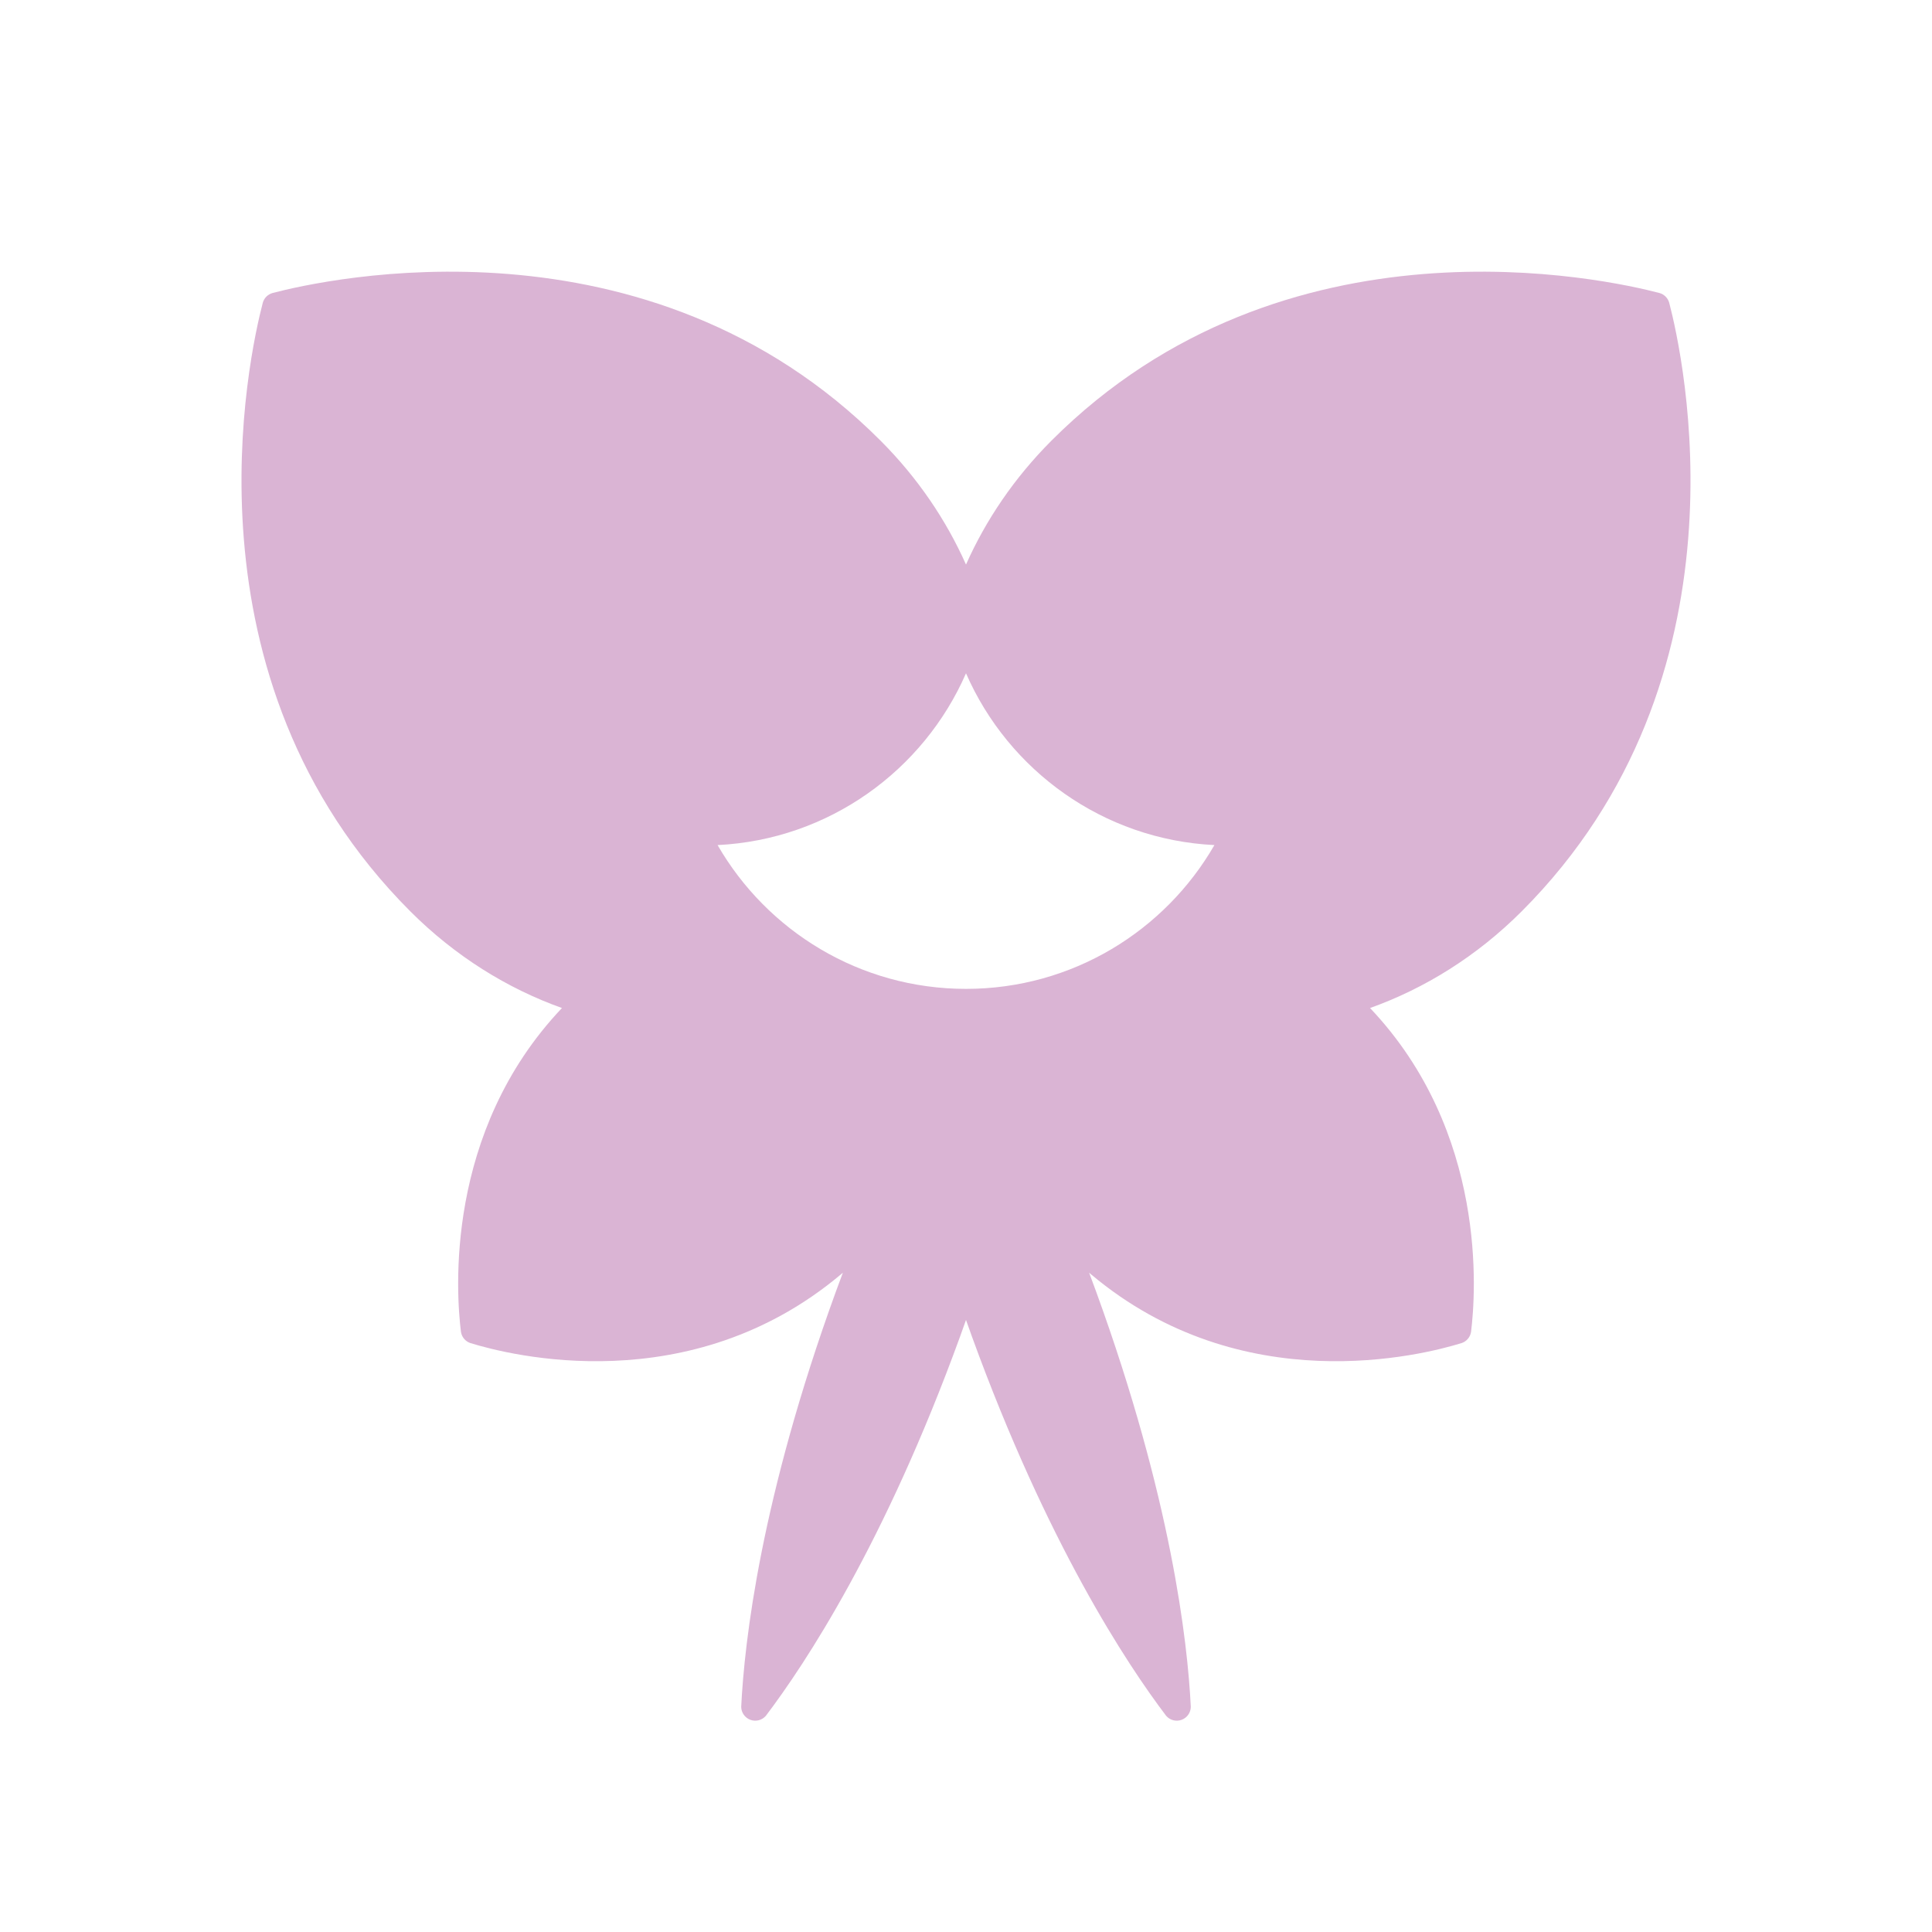 <?xml version="1.0" encoding="UTF-8" standalone="no"?>
<!DOCTYPE svg PUBLIC "-//W3C//DTD SVG 1.1//EN" "http://www.w3.org/Graphics/SVG/1.1/DTD/svg11.dtd">
<svg width="100%" height="100%" viewBox="0 0 256 256" version="1.1" xmlns="http://www.w3.org/2000/svg" xmlns:xlink="http://www.w3.org/1999/xlink" xml:space="preserve" xmlns:serif="http://www.serif.com/" style="fill-rule:evenodd;clip-rule:evenodd;stroke-linejoin:round;stroke-miterlimit:2;">
    <path d="M74.463,133.568C67.229,130.988 60.307,126.702 54.362,120.751C23.447,89.807 32.989,47.112 34.826,40.098C35.005,39.486 35.483,39.008 36.095,38.83C43.102,36.989 85.756,27.438 116.671,58.383C121.596,63.312 125.379,68.912 128,74.808C130.621,68.912 134.404,63.312 139.329,58.383C170.244,27.438 212.898,36.989 219.905,38.83C220.517,39.008 220.995,39.486 221.174,40.098C223.011,47.112 232.553,89.807 201.638,120.751C195.693,126.702 188.771,130.988 181.537,133.568C197.144,150.023 195.554,171.434 194.919,176.495C194.81,177.169 194.342,177.729 193.698,177.955C188.438,179.586 164.592,185.654 144.602,168.885L144.314,168.64C144.624,169.461 144.932,170.29 145.236,171.127C155.204,198.539 157.365,217.544 157.787,226.169C157.775,226.94 157.288,227.624 156.564,227.888C155.84,228.152 155.028,227.941 154.523,227.358C149.309,220.479 138.76,204.529 128.793,177.118C128.523,176.375 128.258,175.636 128,174.899C127.742,175.636 127.477,176.375 127.207,177.118C117.24,204.529 106.691,220.479 101.477,227.358C100.972,227.941 100.16,228.152 99.436,227.888C98.712,227.624 98.225,226.94 98.213,226.169C98.635,217.544 100.796,198.539 110.764,171.127C111.068,170.29 111.376,169.461 111.686,168.64L111.398,168.885C91.408,185.654 67.562,179.586 62.302,177.955C61.658,177.729 61.19,177.169 61.081,176.495C60.446,171.434 58.856,150.023 74.463,133.568ZM95.084,111.978C101.647,123.362 113.936,131.031 128,131.031C142.064,131.031 154.353,123.362 160.916,111.978C146.171,111.252 133.625,102.09 128,89.217C122.375,102.09 109.829,111.252 95.084,111.978Z" style="fill:rgb(218,180,212);"/>
</svg>
